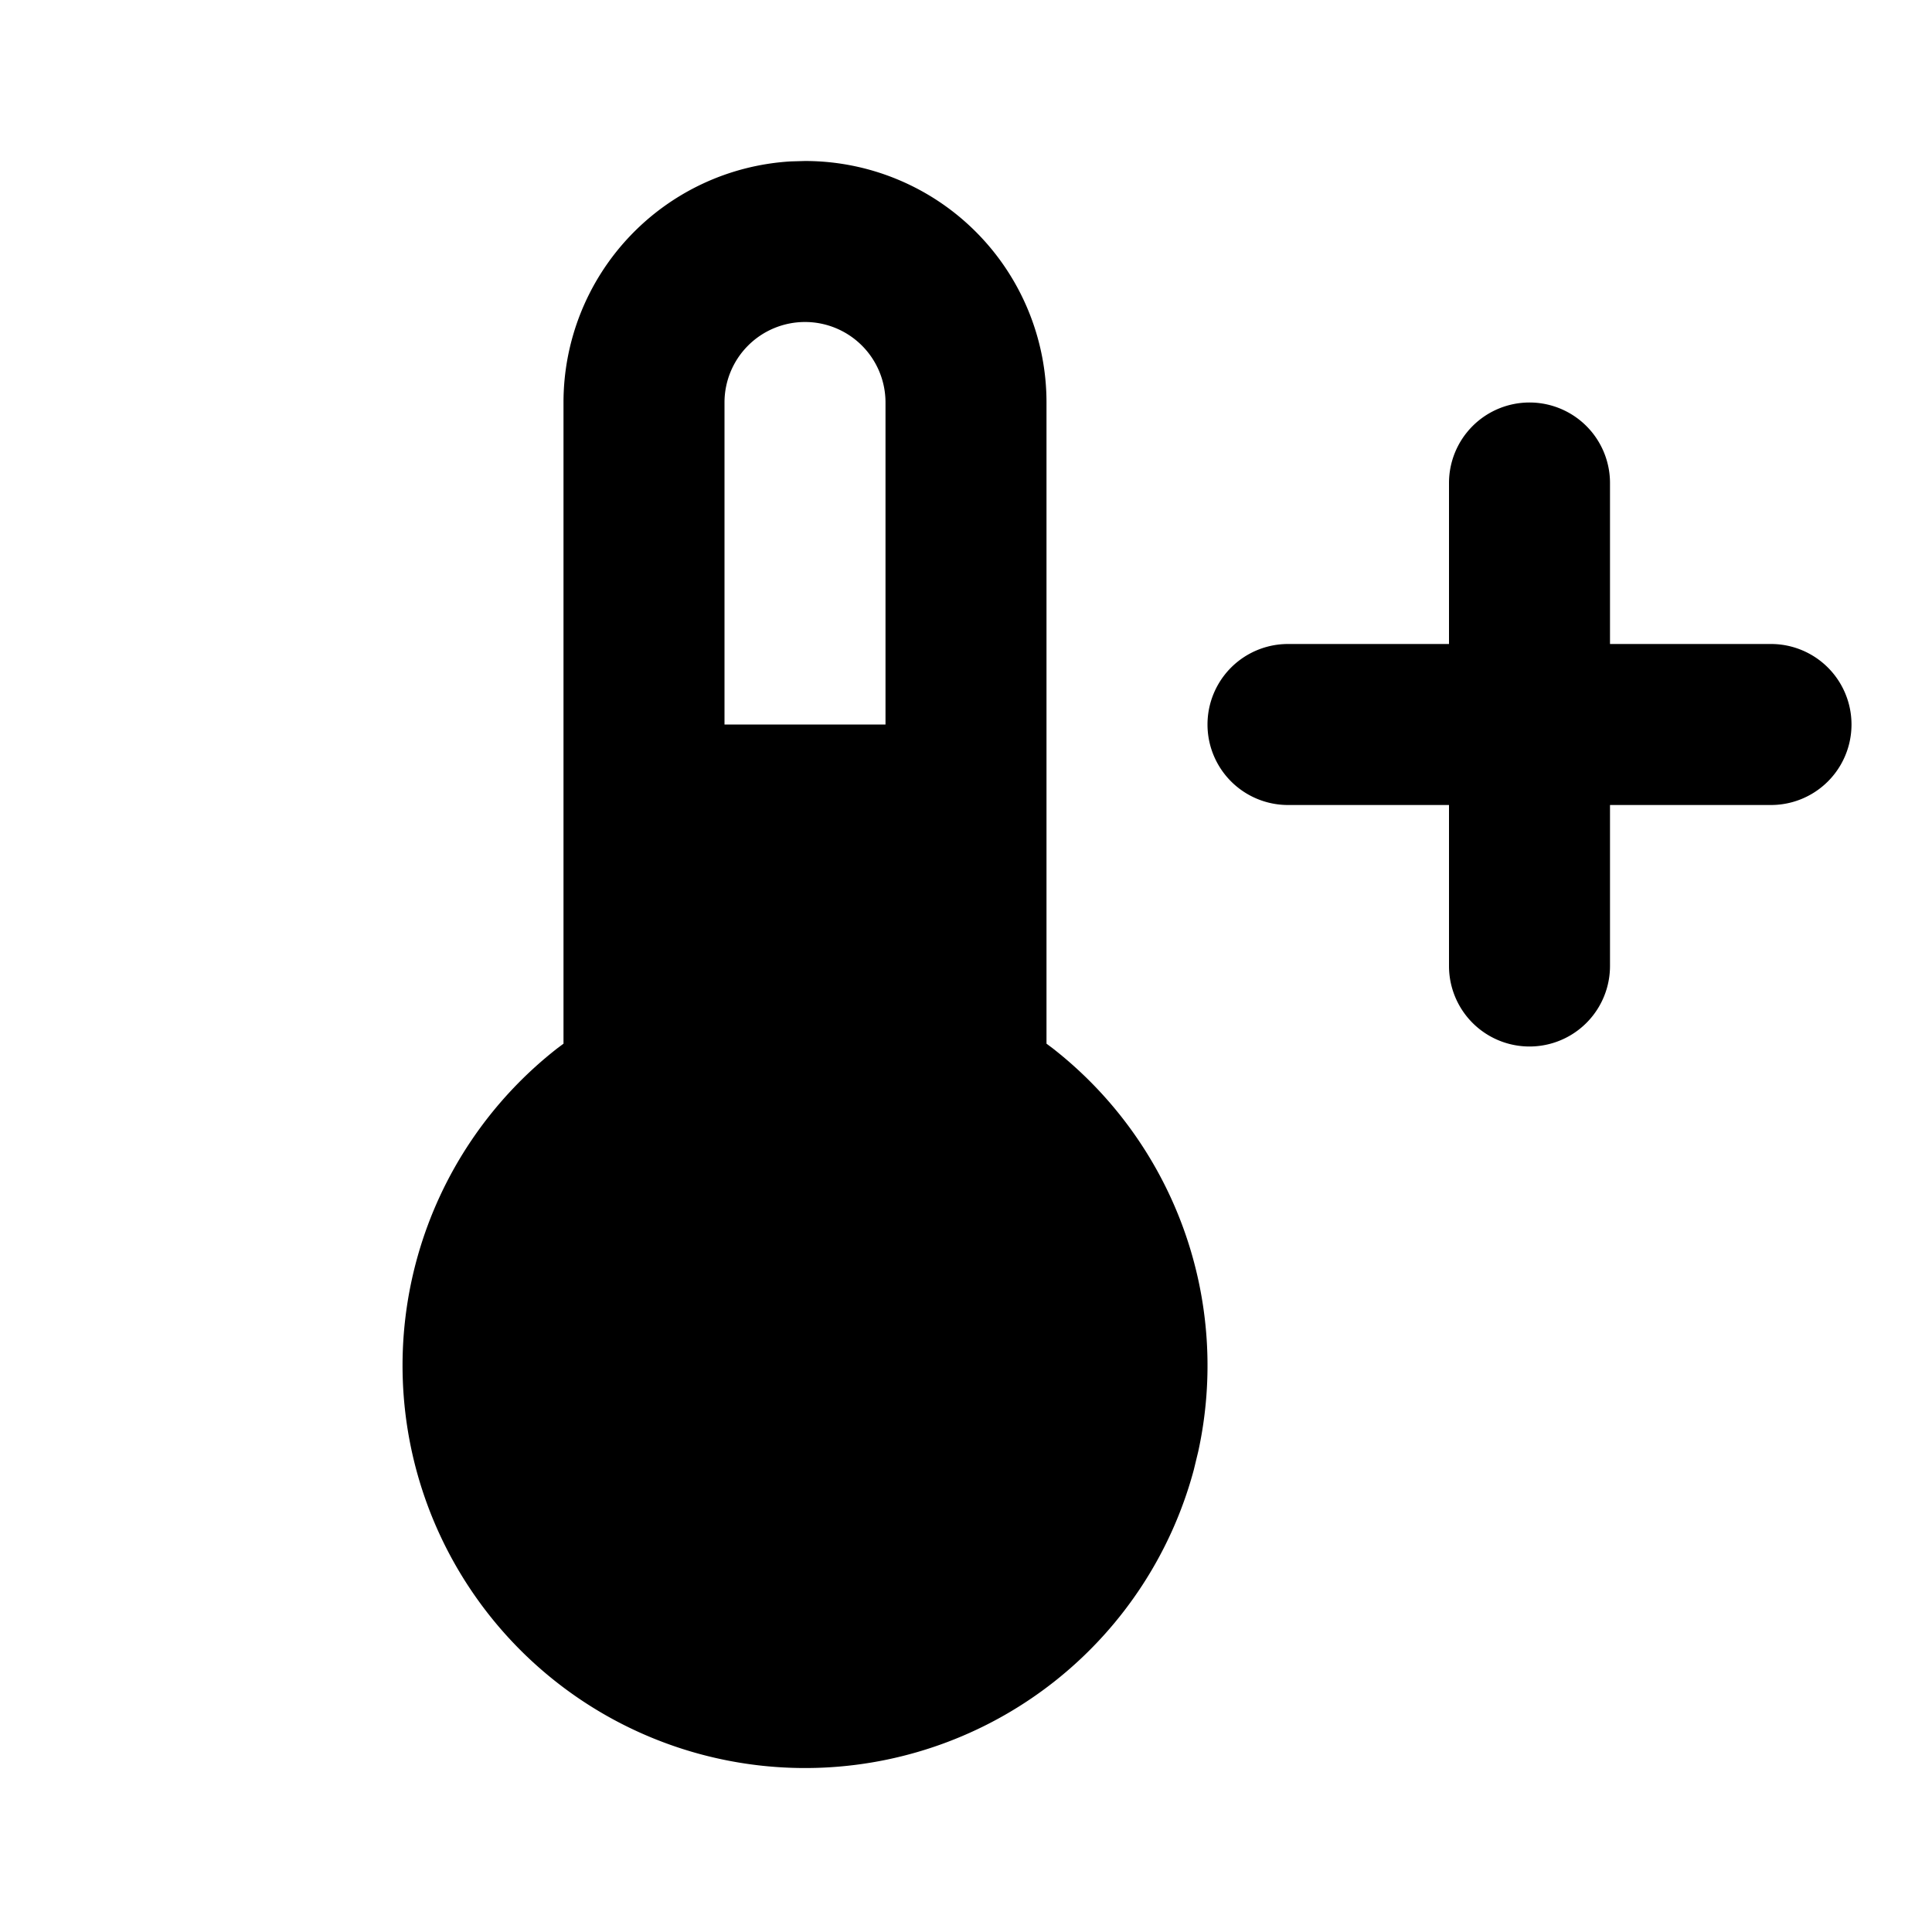 <!--
unicode: "10102"
version: "3.28"
-->
<svg
  xmlns="http://www.w3.org/2000/svg"
  width="24"
  height="24"
  viewBox="0 0 24 24"
  fill="currentColor"
>
  <path d="M10 2a3 3 0 0 1 3 3v7.965l.075 .056a5 5 0 0 1 1.81 5.01l-.055 .227a5 5 0 1 1 -7.905 -5.237l.075 -.056v-7.965a3 3 0 0 1 2.824 -2.995zm9 3a1 1 0 0 1 1 1v2h2a1 1 0 0 1 0 2h-2v2a1 1 0 0 1 -2 0v-2h-2a1 1 0 0 1 0 -2h2v-2a1 1 0 0 1 1 -1m-9 -1a1 1 0 0 0 -1 1v4h2v-4a1 1 0 0 0 -1 -1" />
</svg>
